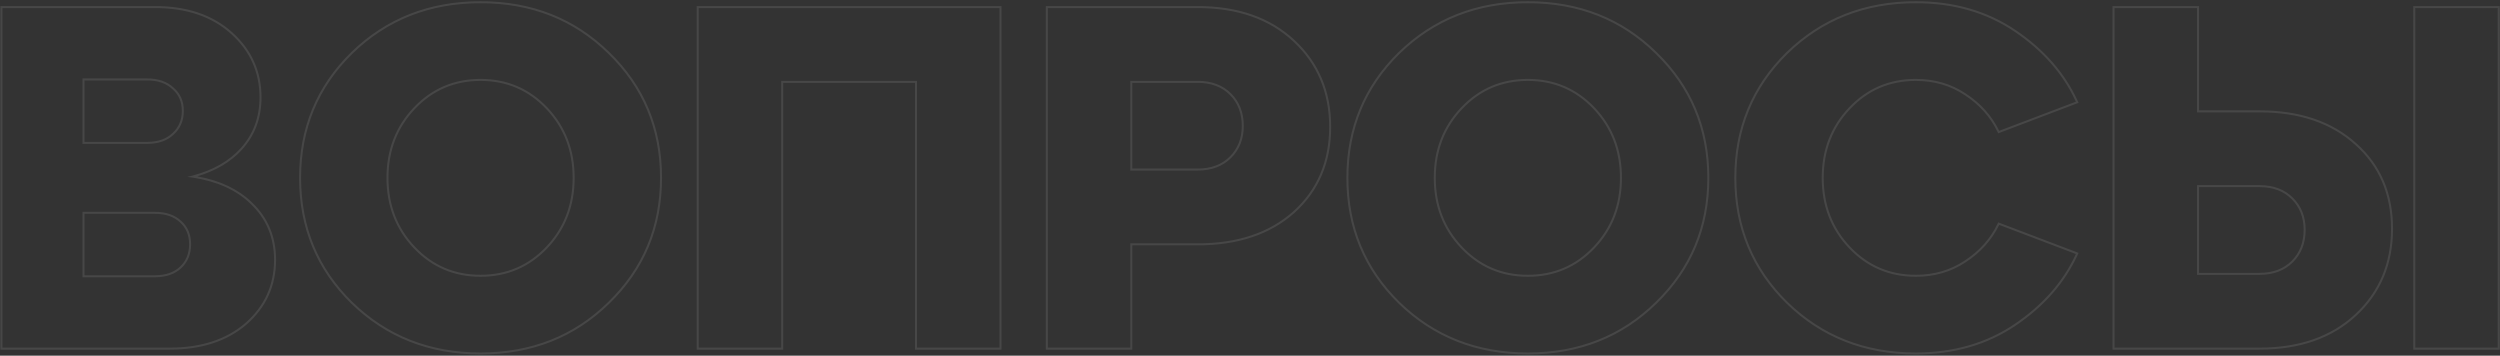 <?xml version="1.0" encoding="UTF-8"?> <svg xmlns="http://www.w3.org/2000/svg" width="1237" height="176" viewBox="0 0 1237 176" fill="none"><rect x="0" y="0" width="1237" height="176" fill="#333333" stroke="none"/> <path opacity="0.1" fill-rule="evenodd" clip-rule="evenodd" d="M122.104 160.51L122.097 160.516C112.434 168.869 99.703 173 84.003 173H0.203V3H76.803C92.512 3 105.249 7.296 114.911 15.976C124.558 24.642 129.403 35.39 129.403 48.16C129.403 58.309 126.203 66.954 119.784 74.031C114.287 80.093 106.883 84.488 97.626 87.253C108.932 89.303 118.006 93.615 124.779 100.241C132.661 107.797 136.603 117.26 136.603 128.56C136.603 141.329 131.758 152.002 122.104 160.51ZM95.358 87.888C94.467 87.752 93.562 87.629 92.643 87.52C93.546 87.316 94.433 87.099 95.303 86.868C105.386 84.196 113.299 79.693 119.043 73.36C125.283 66.48 128.403 58.08 128.403 48.16C128.403 35.68 123.683 25.2 114.243 16.72C104.803 8.24 92.323 4 76.803 4H1.203V172H84.003C99.523 172 112.003 167.92 121.443 159.76C130.883 151.44 135.603 141.04 135.603 128.56C135.603 117.52 131.763 108.32 124.083 100.96C117.077 94.103 107.502 89.746 95.358 87.888ZM85.923 43.36C82.723 40.32 78.323 38.8 72.723 38.8H40.803V71.2H72.723C78.323 71.2 82.723 69.68 85.923 66.64C89.283 63.6 90.963 59.68 90.963 54.88C90.963 50.08 89.283 46.24 85.923 43.36ZM41.803 70.2H72.723C78.139 70.2 82.266 68.734 85.234 65.915L85.243 65.906L85.252 65.898C88.389 63.06 89.963 59.416 89.963 54.88C89.963 50.344 88.39 46.791 85.272 44.119L85.253 44.102L85.234 44.085C82.266 41.265 78.139 39.8 72.723 39.8H41.803V70.2ZM89.084 110.094L89.074 110.085C86.106 107.265 81.979 105.8 76.563 105.8H41.803V136.2H76.563C81.979 136.2 86.106 134.734 89.074 131.915C92.057 129.081 93.563 125.432 93.563 120.88C93.563 116.327 92.058 112.77 89.094 110.103L89.084 110.094ZM40.803 137.2V104.8H76.563C82.163 104.8 86.563 106.32 89.763 109.36C92.963 112.24 94.563 116.08 94.563 120.88C94.563 125.68 92.963 129.6 89.763 132.64C86.563 135.68 82.163 137.2 76.563 137.2H40.803ZM173.724 150.157L173.721 150.153C156.564 133.32 147.981 112.581 147.981 88C147.981 63.418 156.564 42.679 173.721 25.846L173.724 25.843C191.041 9.011 212.416 0.6 237.781 0.6C263.146 0.6 284.442 9.011 301.6 25.844C318.917 42.676 327.581 63.416 327.581 88C327.581 112.583 318.916 133.323 301.6 150.155C284.441 166.989 263.146 175.4 237.781 175.4C212.416 175.4 191.041 166.988 173.724 150.157ZM300.901 149.44C318.021 132.8 326.581 112.32 326.581 88C326.581 63.68 318.021 43.2 300.901 26.56C283.941 9.92 262.901 1.6 237.781 1.6C212.661 1.6 191.541 9.92 174.421 26.56C157.461 43.2 148.981 63.68 148.981 88C148.981 112.32 157.461 132.8 174.421 149.44C191.541 166.08 212.661 174.4 237.781 174.4C262.901 174.4 283.941 166.08 300.901 149.44ZM205.387 53.888C196.614 63.131 192.221 74.48 192.221 88C192.221 101.52 196.614 112.868 205.387 122.111C214.156 131.35 224.933 135.96 237.781 135.96C250.629 135.96 261.406 131.35 270.176 122.111C278.949 112.868 283.341 101.52 283.341 88C283.341 74.48 278.949 63.131 270.176 53.888C261.406 44.649 250.629 40.04 237.781 40.04C224.933 40.04 214.156 44.649 205.387 53.888ZM387.534 173H344.734V3H495.534V173H452.734V41H387.534V173ZM453.734 40V172H494.534V4H345.734V172H386.534V40H453.734ZM560.269 173H517.469V3H592.629C612.504 3 628.527 8.58 640.591 19.828C652.646 31.069 658.669 45.42 658.669 62.8C658.669 80.179 652.646 94.376 640.58 105.301L640.574 105.306C628.51 116.066 612.493 121.4 592.629 121.4H560.269V173ZM559.269 84.4V40H592.629C599.509 40 605.029 42.08 609.189 46.24C613.349 50.4 615.429 55.76 615.429 62.32C615.429 68.72 613.349 74 609.189 78.16C605.029 82.32 599.509 84.4 592.629 84.4H559.269ZM560.269 41V83.4H592.629C599.292 83.4 604.541 81.393 608.482 77.453C612.437 73.497 614.429 68.48 614.429 62.32C614.429 55.991 612.432 50.897 608.482 46.947C604.541 43.006 599.292 41 592.629 41H560.269ZM691.927 150.157L691.924 150.153C674.767 133.32 666.184 112.581 666.184 88C666.184 63.418 674.767 42.679 691.924 25.846L691.927 25.843C709.245 9.011 730.619 0.6 755.984 0.6C781.349 0.6 802.645 9.011 819.803 25.844C837.12 42.676 845.784 63.416 845.784 88C845.784 112.583 837.12 133.323 819.803 150.155C802.645 166.989 781.349 175.4 755.984 175.4C730.619 175.4 709.245 166.988 691.927 150.157ZM819.104 149.44C836.224 132.8 844.784 112.32 844.784 88C844.784 63.68 836.224 43.2 819.104 26.56C802.144 9.92 781.104 1.6 755.984 1.6C730.864 1.6 709.744 9.92 692.624 26.56C675.664 43.2 667.184 63.68 667.184 88C667.184 112.32 675.664 132.8 692.624 149.44C709.744 166.08 730.864 174.4 755.984 174.4C781.104 174.4 802.144 166.08 819.104 149.44ZM723.59 53.888C714.817 63.131 710.424 74.48 710.424 88C710.424 101.52 714.817 112.868 723.59 122.111C732.359 131.35 743.136 135.96 755.984 135.96C768.833 135.96 779.61 131.35 788.379 122.111C797.152 112.868 801.544 101.52 801.544 88C801.544 74.48 797.152 63.131 788.379 53.888C779.61 44.649 768.833 40.04 755.984 40.04C743.136 40.04 732.359 44.649 723.59 53.888ZM883.88 150.157L883.877 150.153C866.72 133.32 858.138 112.581 858.138 88C858.138 63.418 866.72 42.679 883.877 25.846L883.88 25.843C901.198 9.011 922.572 0.6 947.938 0.6C966.834 0.6 983.355 5.367 997.459 14.932C1011.51 24.462 1021.72 36.117 1028.05 49.903L1028.49 50.875L988.72 65.978L988.319 65.159C984.723 57.809 979.328 51.784 972.111 47.077L972.103 47.072C965.079 42.389 957.035 40.04 947.938 40.04C935.089 40.04 924.312 44.649 915.543 53.888C906.77 63.131 902.378 74.48 902.378 88C902.378 101.52 906.77 112.868 915.543 122.111C924.312 131.35 935.089 135.96 947.938 135.96C957.035 135.96 965.079 133.61 972.103 128.928L972.111 128.922C979.328 124.215 984.723 118.19 988.319 110.84L988.72 110.021L1028.49 125.124L1028.05 126.097C1021.72 139.883 1011.51 151.538 997.459 161.067C983.355 170.632 966.834 175.4 947.938 175.4C922.572 175.4 901.198 166.988 883.88 150.157ZM884.578 149.44C867.617 132.8 859.138 112.32 859.138 88C859.138 63.68 867.617 43.2 884.578 26.56C901.698 9.92 922.818 1.6 947.938 1.6C966.658 1.6 982.977 6.32 996.898 15.76C1010.51 24.989 1020.45 36.206 1026.71 49.411C1026.86 49.713 1027 50.016 1027.14 50.32L989.218 64.72C985.537 57.2 980.018 51.04 972.658 46.24C965.458 41.44 957.218 39.04 947.938 39.04C934.818 39.04 923.778 43.76 914.818 53.2C905.857 62.64 901.378 74.24 901.378 88C901.378 101.76 905.857 113.36 914.818 122.8C923.778 132.24 934.818 136.96 947.938 136.96C957.218 136.96 965.458 134.56 972.658 129.76C980.018 124.96 985.537 118.8 989.218 111.28L1027.14 125.68C1027 125.984 1026.86 126.286 1026.71 126.588C1020.45 139.793 1010.51 151.011 996.898 160.24C982.977 169.68 966.658 174.4 947.938 174.4C922.818 174.4 901.698 166.08 884.578 149.44ZM1045.28 173V3H1088.08V54.6H1118.04C1137.91 54.6 1153.93 60.015 1165.99 70.938C1178.06 81.704 1184.08 95.823 1184.08 113.2C1184.08 130.579 1178.06 144.93 1166 156.171C1153.94 167.419 1137.92 173 1118.04 173H1045.28ZM1165.32 71.68C1153.48 60.96 1137.72 55.6 1118.04 55.6H1087.08V4H1046.28V172H1118.04C1137.72 172 1153.48 166.48 1165.32 155.44C1177.16 144.4 1183.08 130.32 1183.08 113.2C1183.08 96.08 1177.16 82.24 1165.32 71.68ZM1236.88 173H1194.08V3H1236.88V173ZM1087.08 136V91.6H1118.04C1124.92 91.6 1130.44 93.68 1134.6 97.84C1138.76 102 1140.84 107.28 1140.84 113.68C1140.84 120.24 1138.76 125.6 1134.6 129.76C1130.44 133.92 1124.92 136 1118.04 136H1087.08ZM1088.08 92.6V135H1118.04C1124.7 135 1129.95 132.993 1133.89 129.053C1137.84 125.102 1139.84 120.008 1139.84 113.68C1139.84 107.519 1137.85 102.502 1133.89 98.547C1129.95 94.606 1124.7 92.6 1118.04 92.6H1088.08ZM191.221 88C191.221 74.24 195.701 62.64 204.661 53.2C213.621 43.76 224.661 39.04 237.781 39.04C250.901 39.04 261.941 43.76 270.901 53.2C279.861 62.64 284.341 74.24 284.341 88C284.341 101.76 279.861 113.36 270.901 122.8C261.941 132.24 250.901 136.96 237.781 136.96C224.661 136.96 213.621 132.24 204.661 122.8C195.701 113.36 191.221 101.76 191.221 88ZM559.269 172V120.4H592.629C612.309 120.4 628.069 115.12 639.909 104.56C651.749 93.84 657.669 79.92 657.669 62.8C657.669 45.68 651.749 31.6 639.909 20.56C628.069 9.52 612.309 4 592.629 4H518.469V172H559.269ZM709.424 88C709.424 74.24 713.904 62.64 722.864 53.2C731.824 43.76 742.864 39.04 755.984 39.04C769.104 39.04 780.144 43.76 789.104 53.2C798.064 62.64 802.544 74.24 802.544 88C802.544 101.76 798.064 113.36 789.104 122.8C780.144 132.24 769.104 136.96 755.984 136.96C742.864 136.96 731.824 132.24 722.864 122.8C713.904 113.36 709.424 101.76 709.424 88ZM1235.88 172V4H1195.08V172H1235.88Z" fill="white"></path> </svg> 